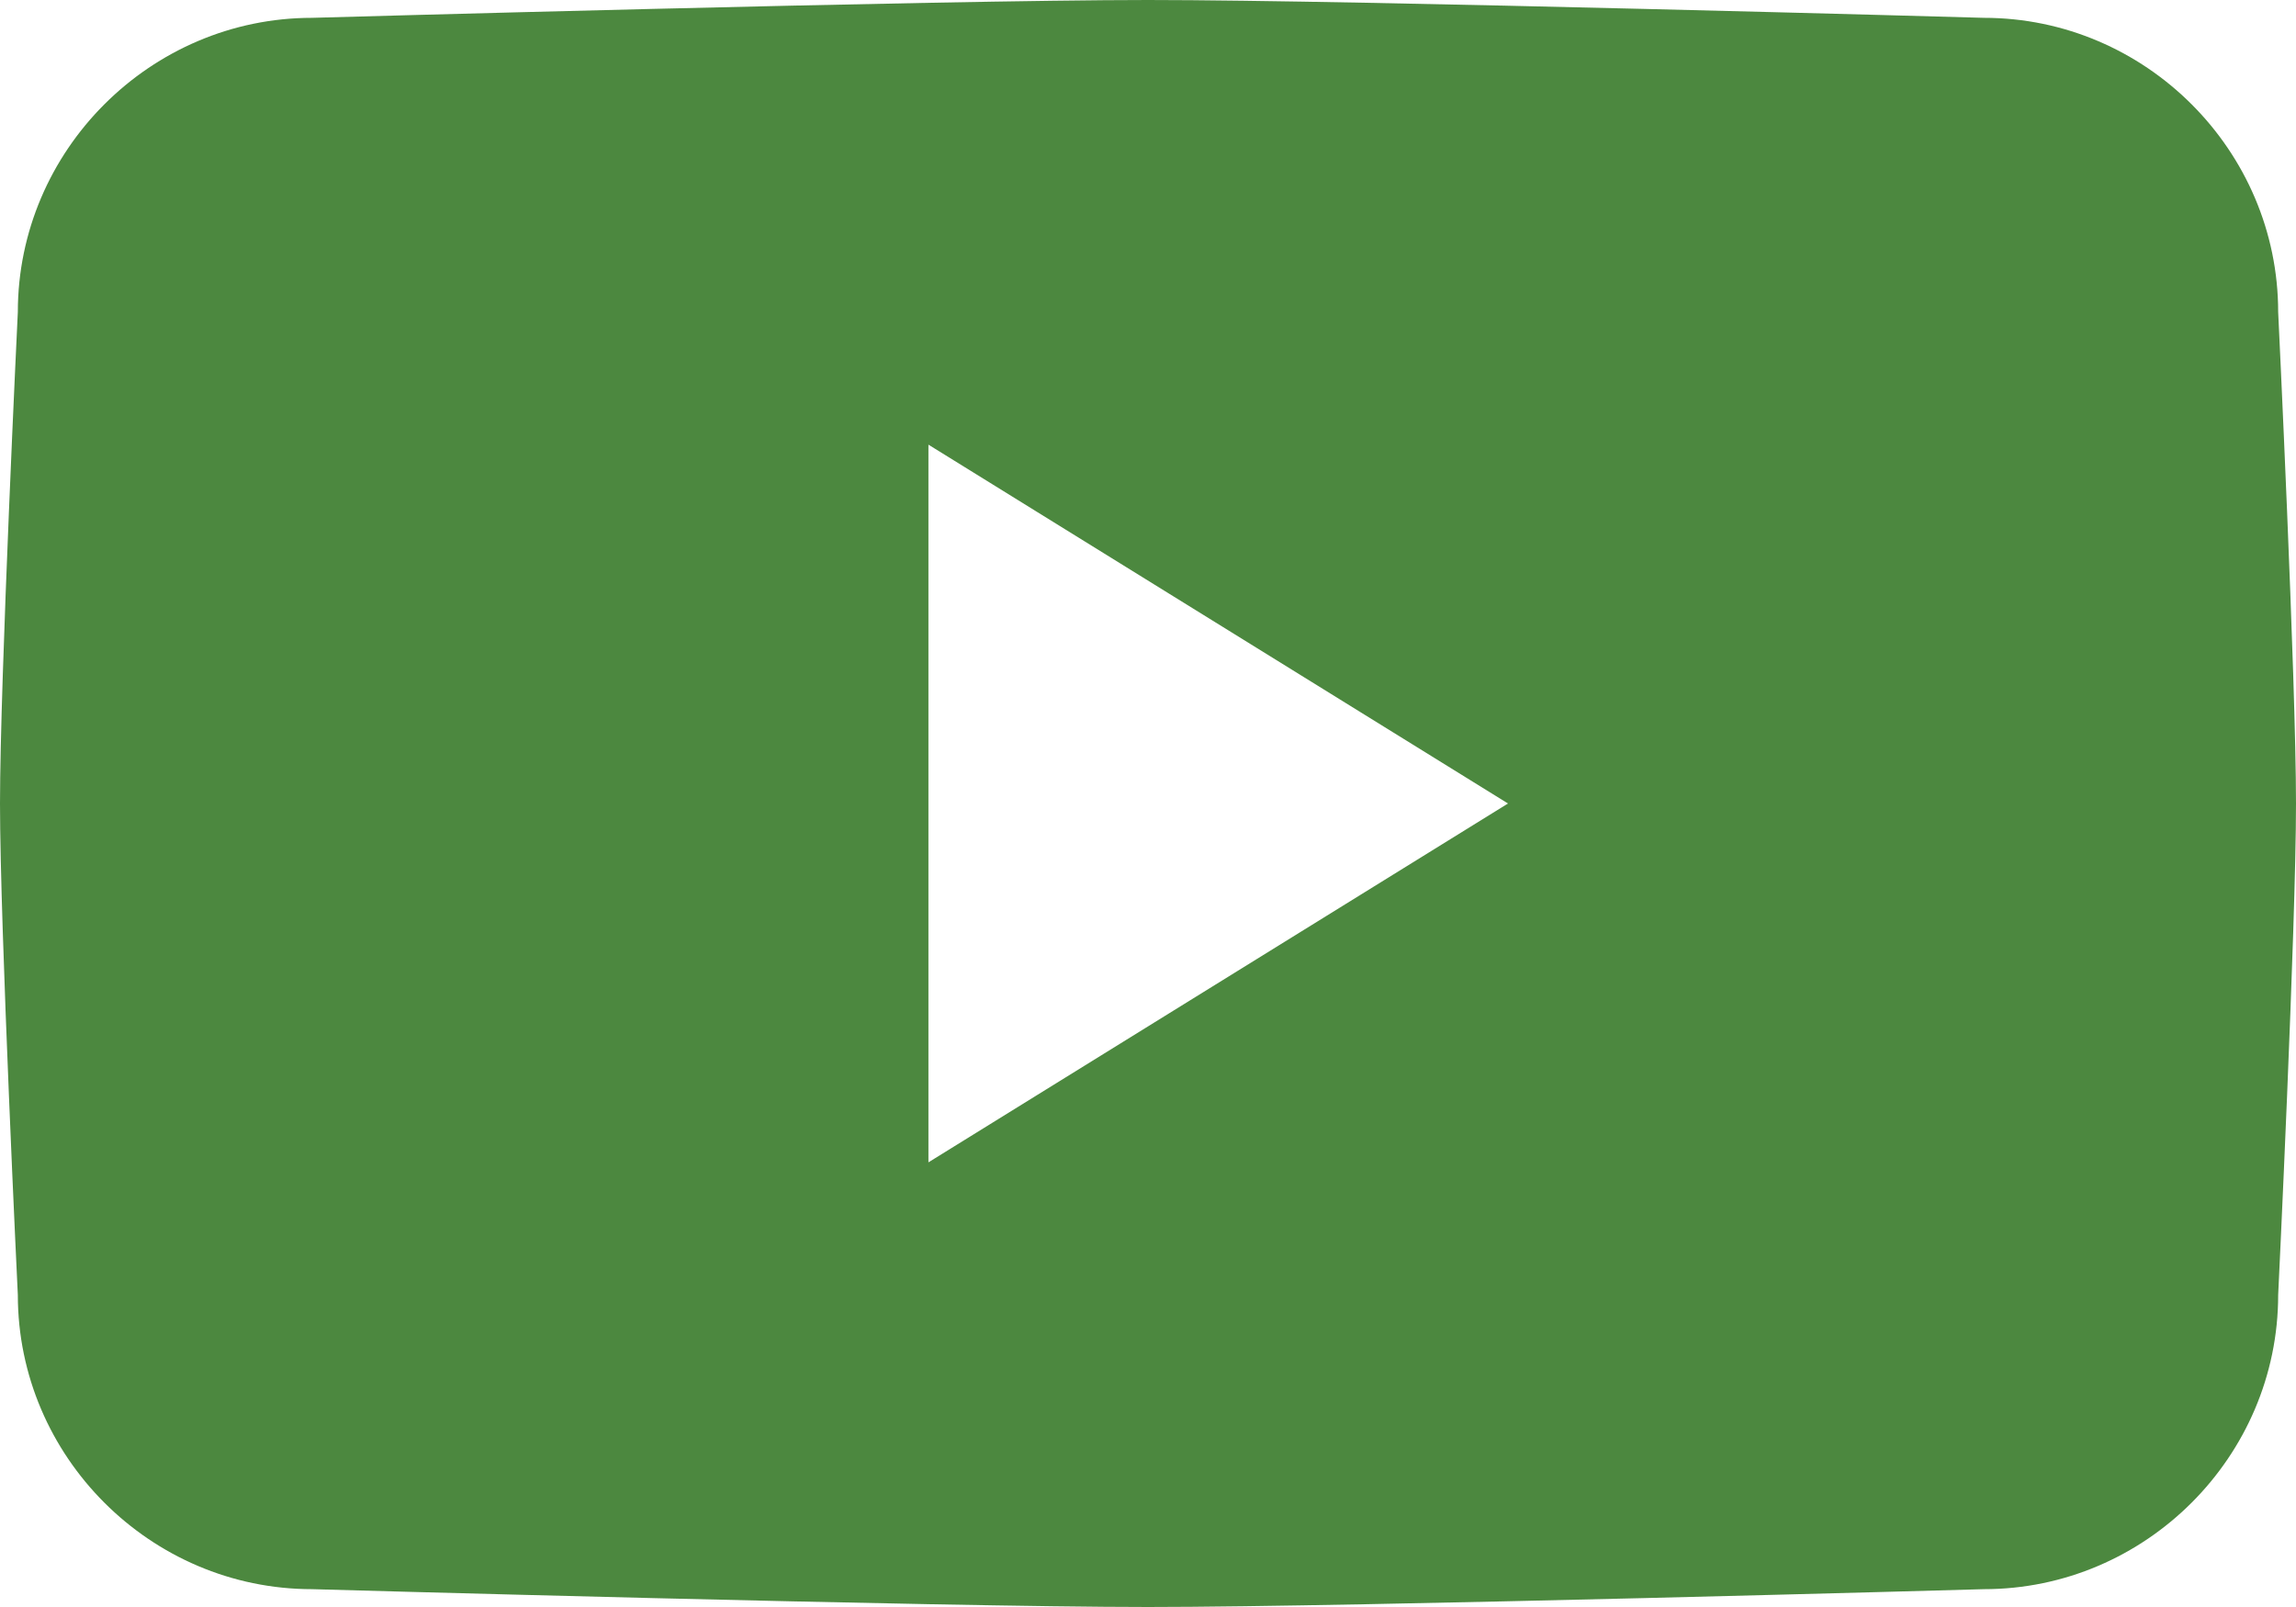 <?xml version="1.0" encoding="UTF-8"?>
<svg xmlns="http://www.w3.org/2000/svg" id="Layer_2" data-name="Layer 2" viewBox="0 0 20.6 14.42">
  <defs>
    <style>
      .cls-1 {
        fill: #4c883f;
        stroke-width: 0px;
      }
    </style>
  </defs>
  <g id="Laag_1" data-name="Laag 1">
    <path class="cls-1" d="M20.44,2.8c0-1.45-1.19-2.64-2.64-2.64,0,0-5.63-.16-7.5-.16S2.8.16,2.8.16C1.35.16.16,1.35.16,2.8c0,0-.16,3.31-.16,4.41s.16,4.41.16,4.41c0,1.45,1.19,2.64,2.64,2.64,0,0,5.63.16,7.5.16s7.5-.16,7.5-.16c1.45,0,2.64-1.19,2.64-2.64,0,0,.16-3.3.16-4.41s-.16-4.41-.16-4.41ZM8.33,10.43V3.99l5.2,3.22-5.2,3.22Z"></path>
  </g>
</svg>
